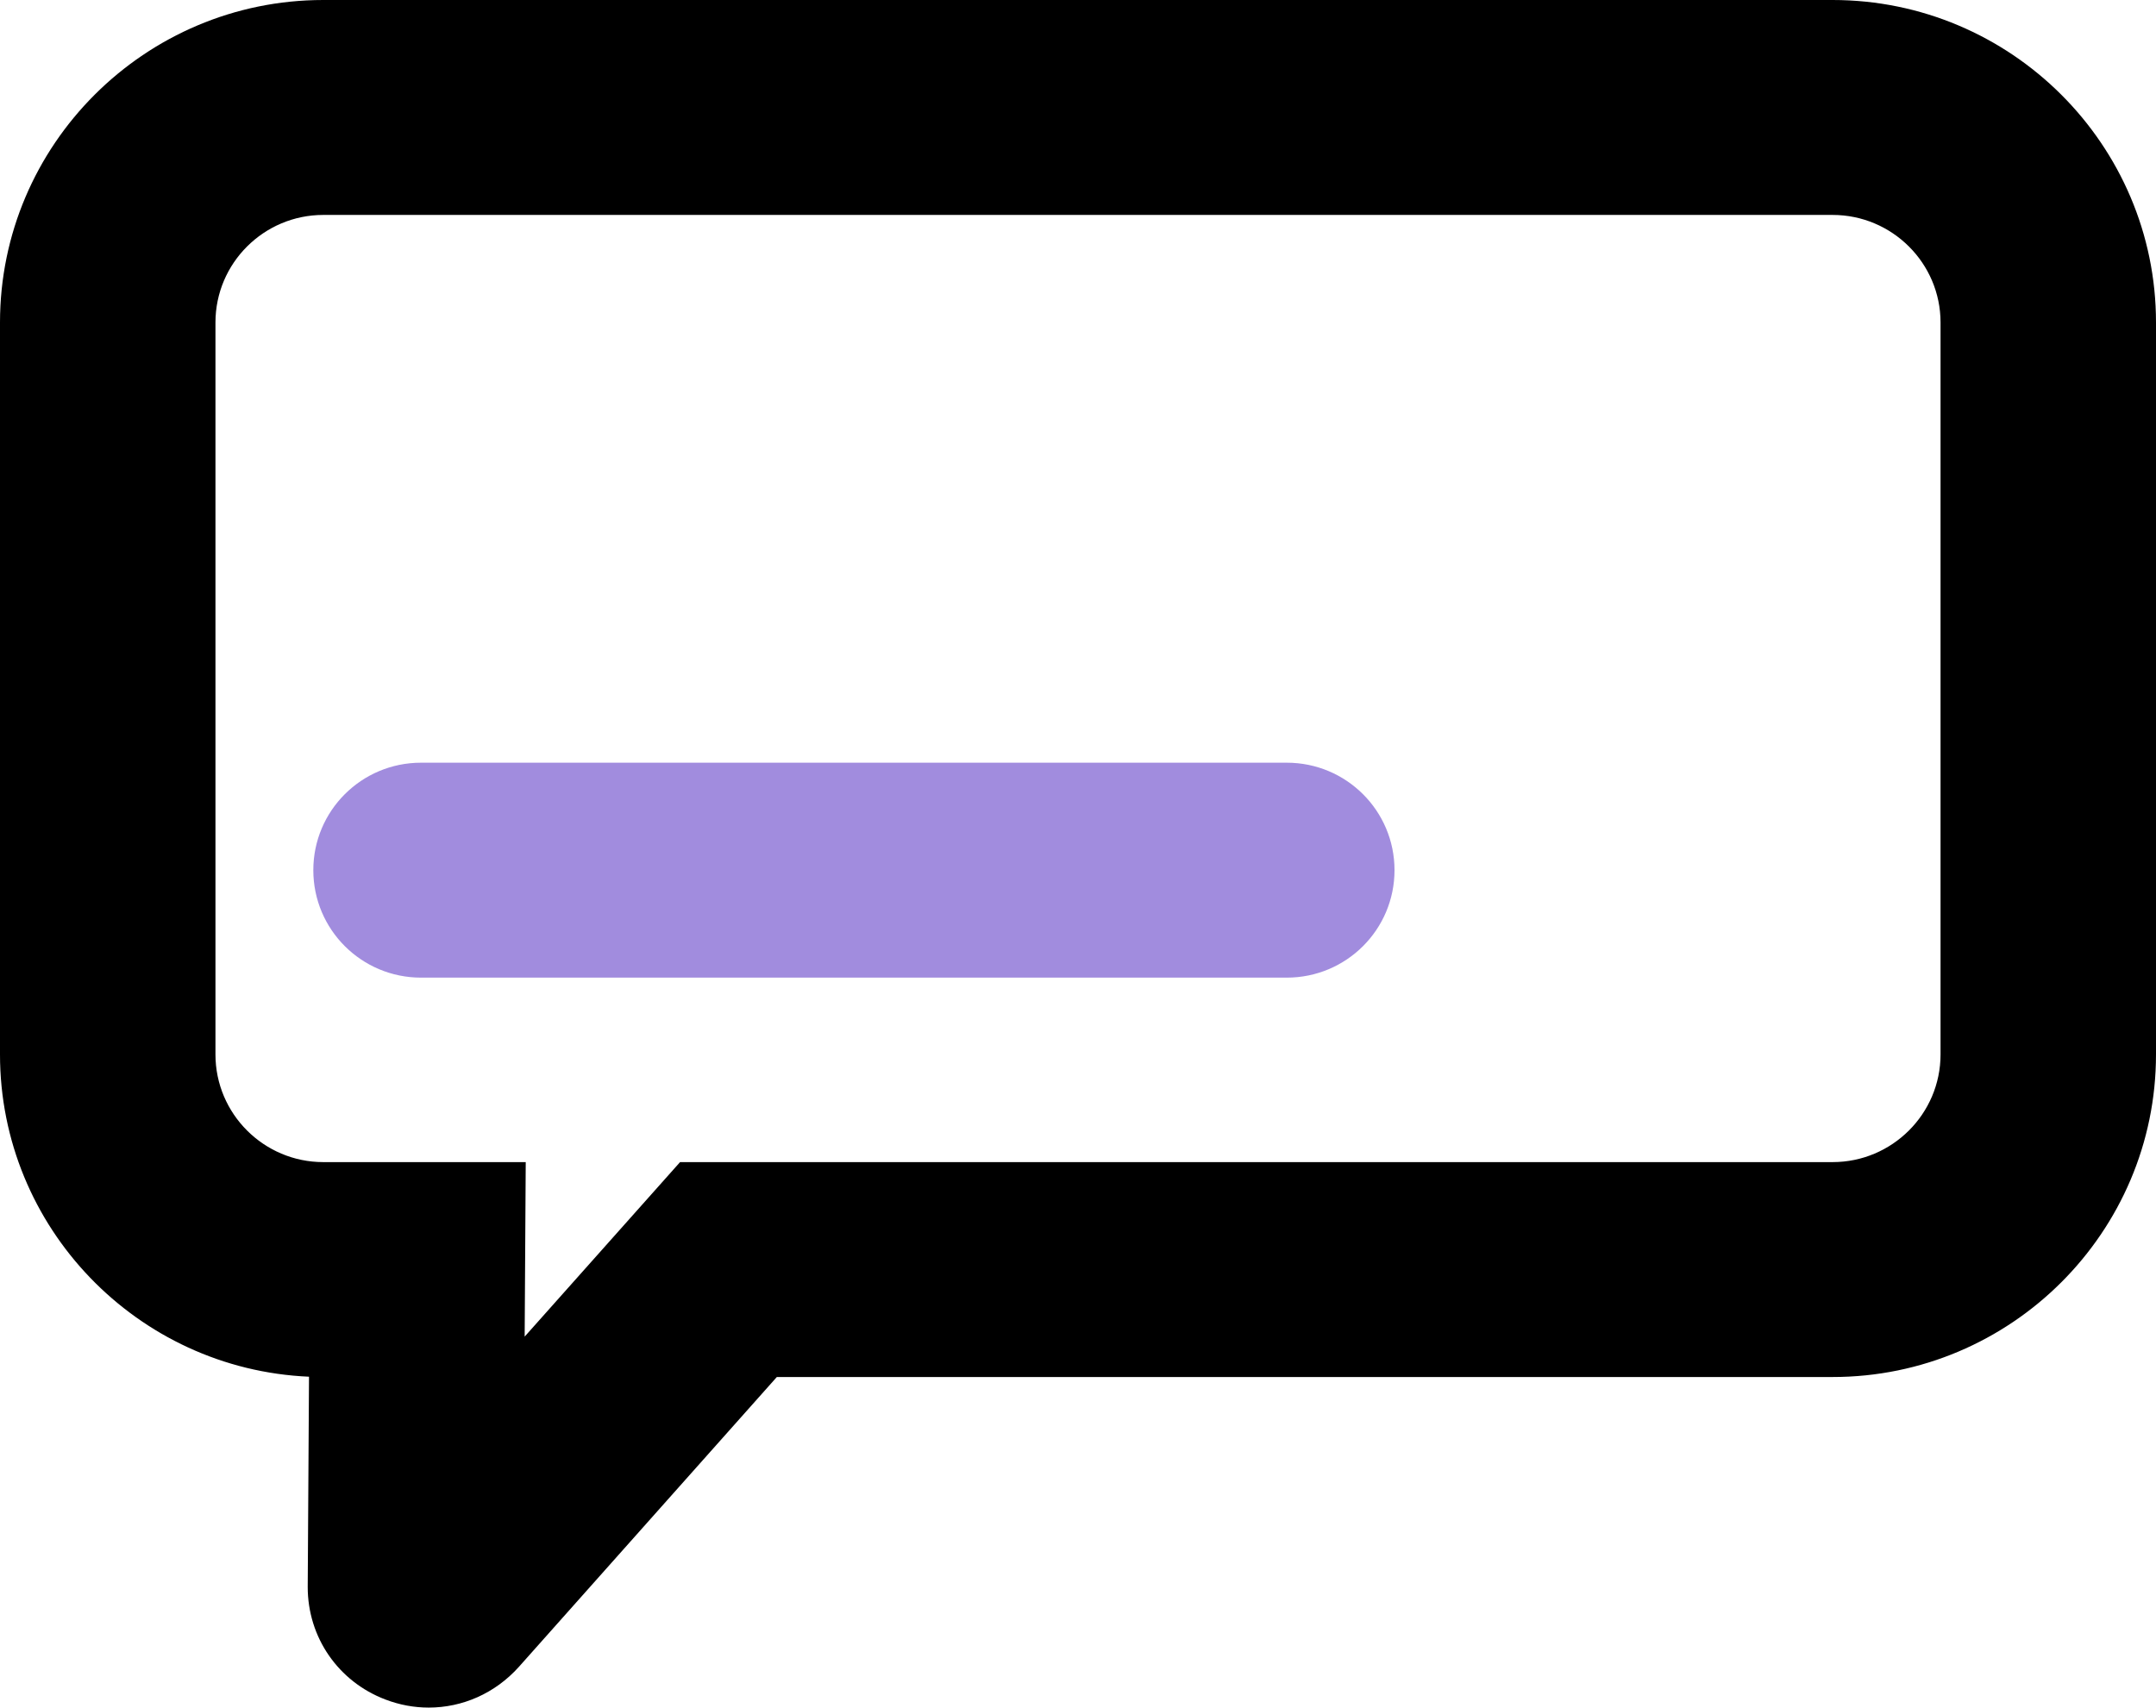 <svg width="77" height="61" viewBox="0 0 77 61" fill="none" xmlns="http://www.w3.org/2000/svg">
<g clip-path="url(#clip0_4594_3646)">
<path d="M65.45 0H11.546C5.181 0 0 5.17 0 11.52V37.668C0 43.849 4.903 48.914 11.036 49.18L10.99 56.693C10.99 58.492 12.08 60.07 13.763 60.711C14.271 60.906 14.797 61 15.311 61C16.514 61 17.678 60.494 18.528 59.549L27.744 49.191H65.45C71.819 49.191 77 44.022 77 37.668V11.52C77 5.17 71.819 0 65.45 0ZM69.305 37.668C69.305 39.789 67.576 41.514 65.45 41.514H24.288L18.738 47.748L18.776 41.514H11.546C9.424 41.514 7.695 39.789 7.695 37.668V11.52C7.695 9.402 9.424 7.678 11.546 7.678H65.45C67.576 7.678 69.305 9.402 69.305 11.52V37.668Z" fill="black"/>
<path d="M45.956 27.246H15.037C12.91 27.246 11.19 28.963 11.19 31.085C11.19 33.207 12.91 34.924 15.037 34.924H45.956C48.083 34.924 49.804 33.207 49.804 31.085C49.804 28.963 48.083 27.246 45.956 27.246Z" fill="#A18CDE"/>
</g>
<defs>
<clipPath id="clip0_4594_3646">
<rect width="77" height="61" fill="white"/>
</clipPath>
</defs>
</svg>
